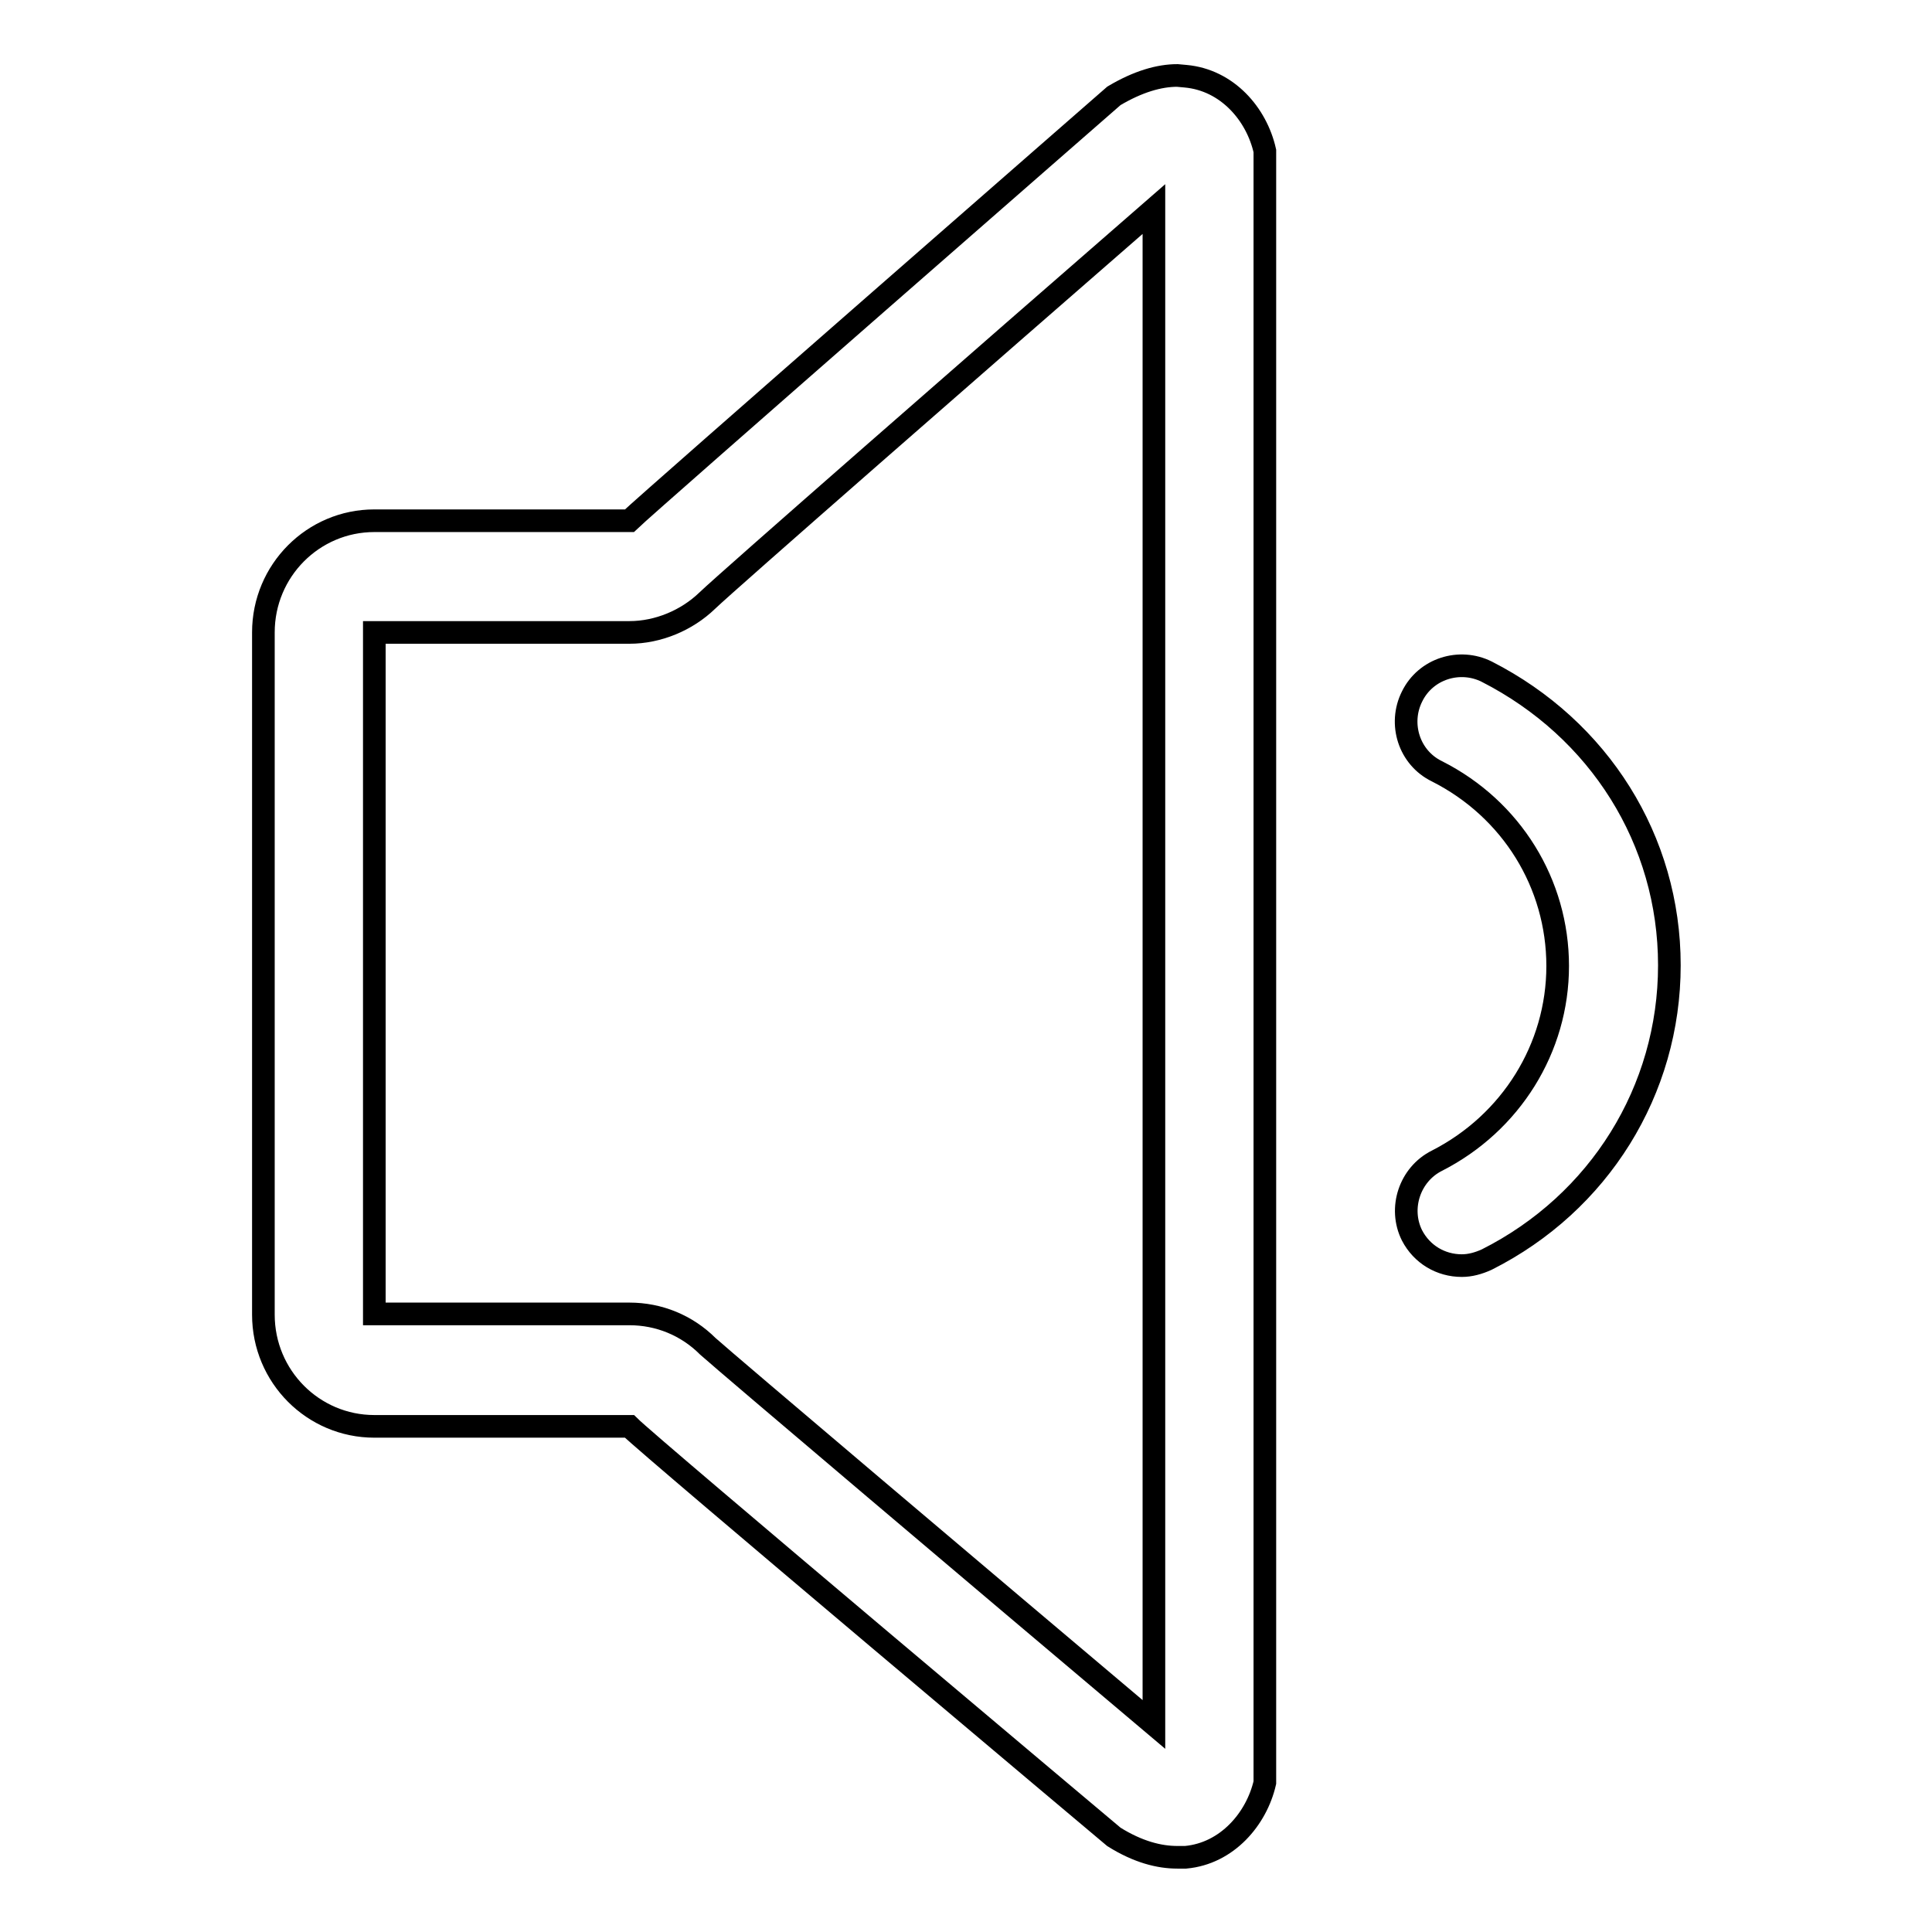 <?xml version="1.0" encoding="utf-8"?>
<!-- Svg Vector Icons : http://www.onlinewebfonts.com/icon -->
<!DOCTYPE svg PUBLIC "-//W3C//DTD SVG 1.1//EN" "http://www.w3.org/Graphics/SVG/1.1/DTD/svg11.dtd">
<svg version="1.1" xmlns="http://www.w3.org/2000/svg" xmlns:xlink="http://www.w3.org/1999/xlink" x="0px" y="0px" viewBox="0 0 256 256" enable-background="new 0 0 256 256" xml:space="preserve">
<g> <path stroke-width="3" fill-opacity="0" stroke="#000000"  d="M157.1,10.1L156,10c-2.4,0-5.2,0.8-8.4,2.7c0,0-61.5,53.7-64.2,56.3H49.6c-8.1,0-14.7,6.6-14.7,14.8v90.4 c0,8.2,6.6,14.8,14.7,14.8h33.8c2.7,2.7,64.2,54.4,64.2,54.4c3.2,2,6,2.7,8.4,2.7l1.1,0c5.5-0.5,9.4-5.1,10.5-9.9V20 C166.5,15.1,162.6,10.6,157.1,10.1z M152.9,228.5c-23-19.4-56.3-47.6-59.1-50.1c-2.8-2.8-6.5-4.3-10.4-4.3H49.6V83.8h33.8 c3.8,0,7.6-1.6,10.3-4.2c2.7-2.6,36-31.7,59.2-51.9V228.5L152.9,228.5z M197,89c-3.6-1.8-8.1-0.4-9.9,3.3c-1.8,3.6-0.4,8.1,3.3,9.9 c9.9,5,16,14.9,16,25.8s-6.2,20.8-16,25.8c-3.6,1.8-5.1,6.3-3.3,9.9c1.3,2.5,3.8,4,6.6,4c1.1,0,2.2-0.3,3.3-0.8 c14.9-7.5,24.2-22.4,24.2-39S211.9,96.6,197,89L197,89z"/></g>
</svg>